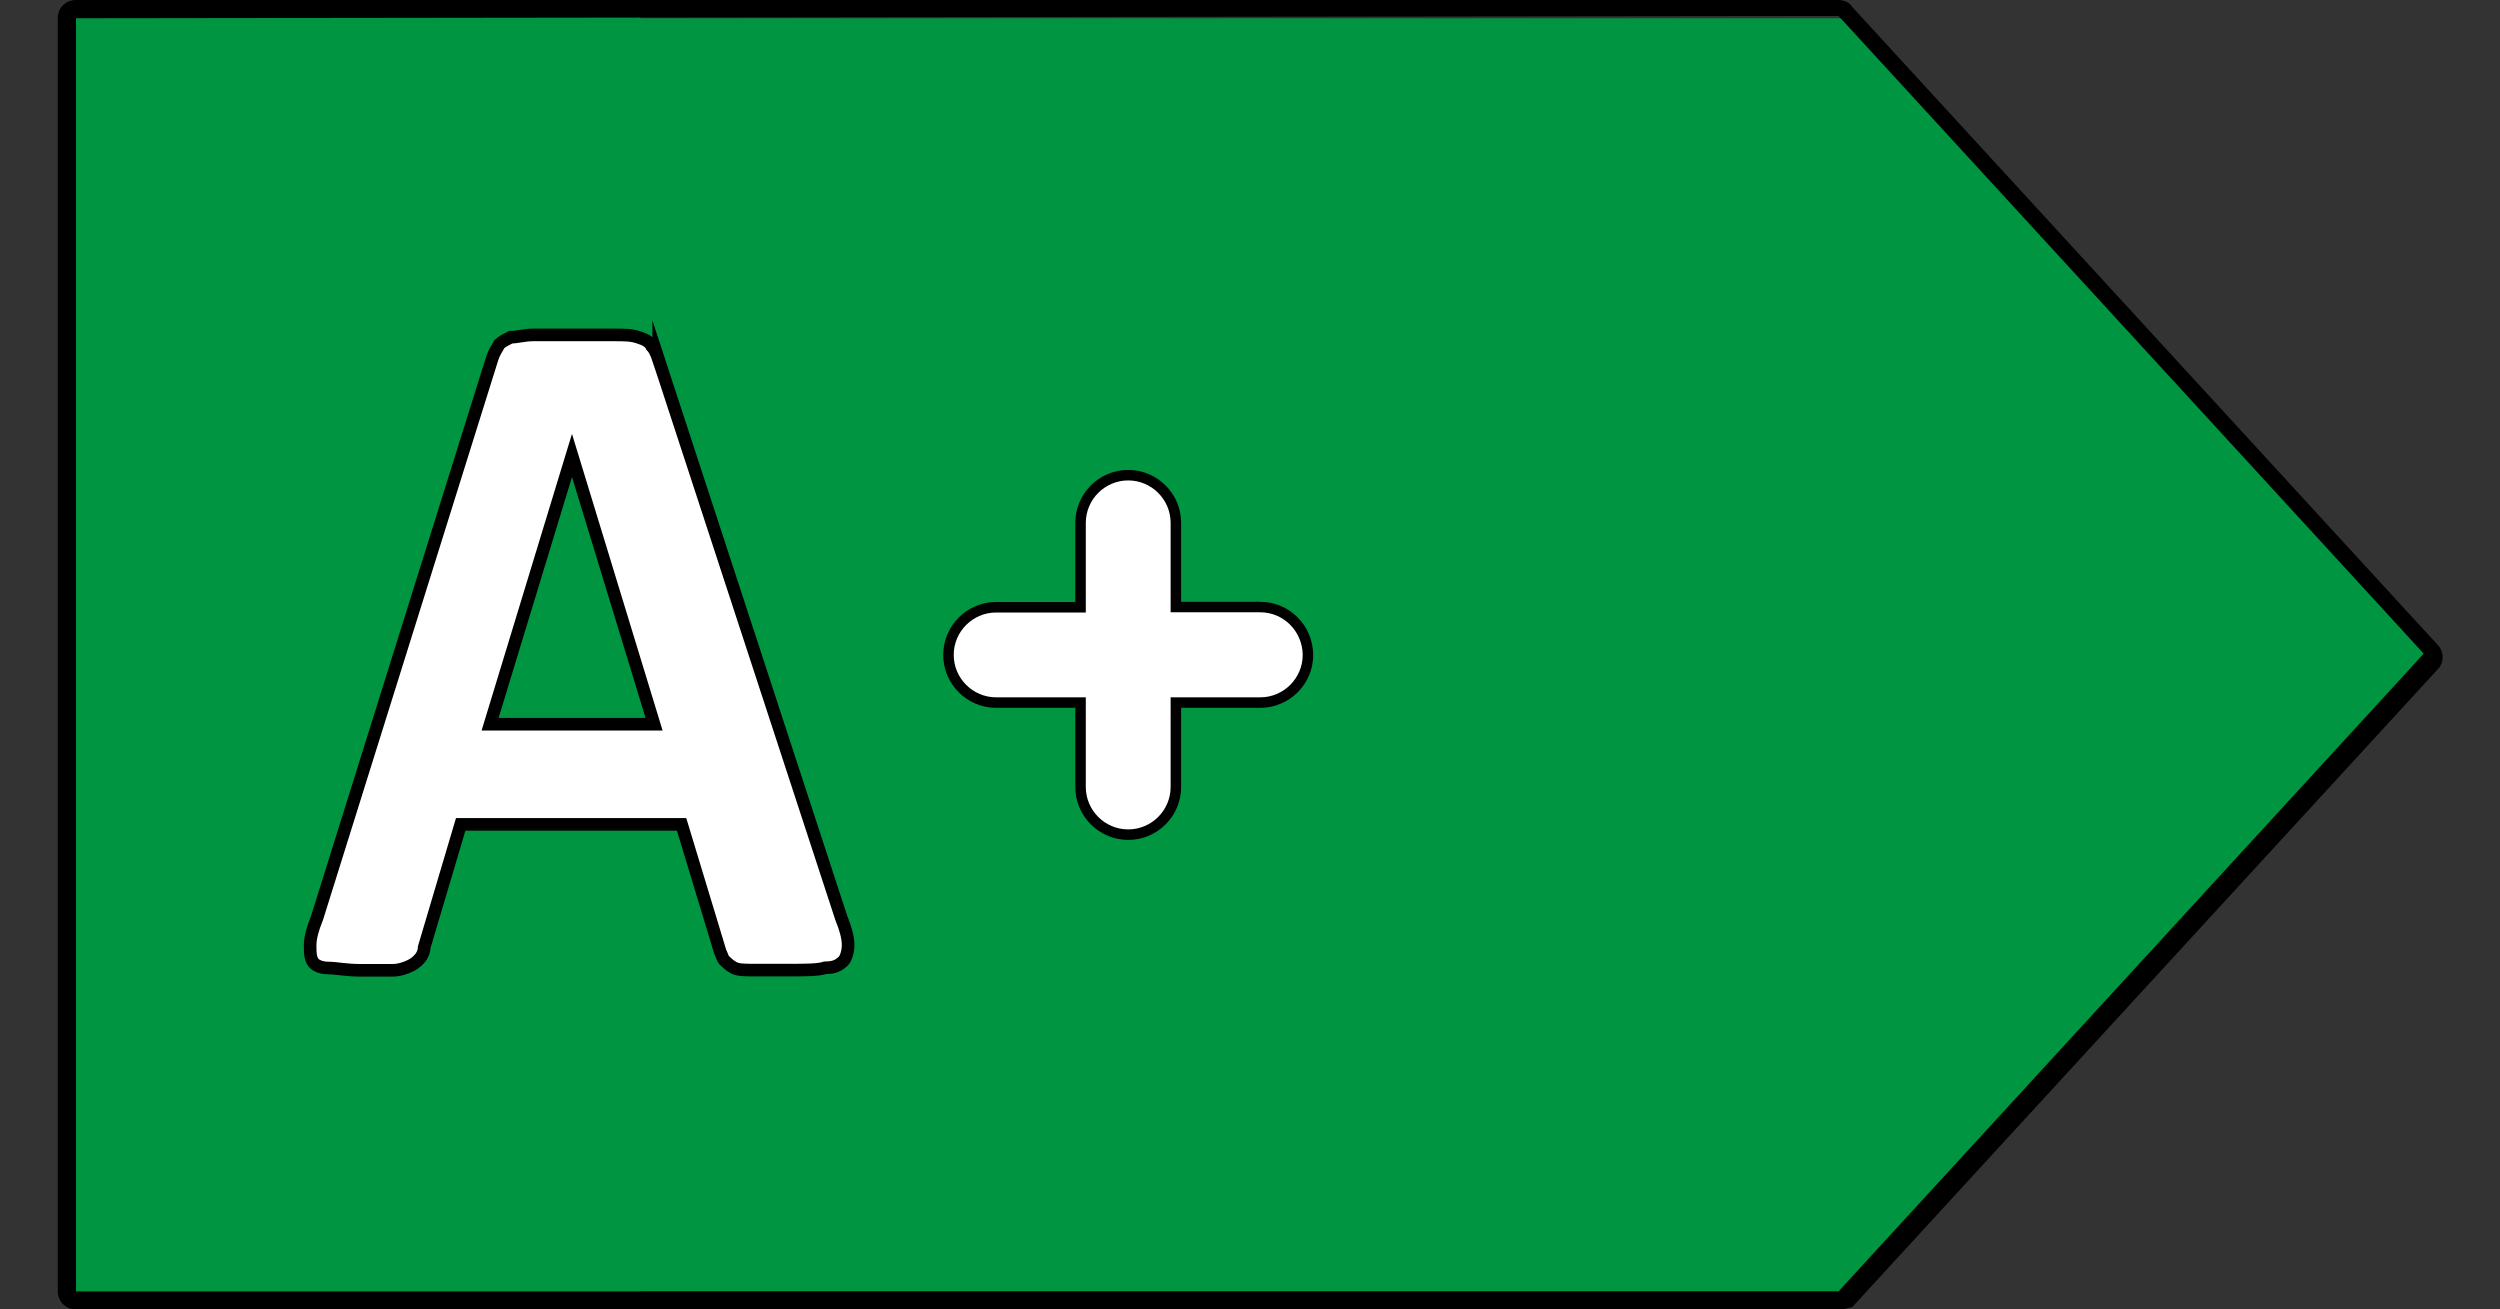 <svg id="Layer_1" xmlns="http://www.w3.org/2000/svg" viewBox="0 0 1190.6 623.6"><rect x="0" y="0" width="1190.6" height="623.6" fill="#333333" stroke="none"/><style>.st0{fill:#009540}.st1,.st2{fill:#fff;stroke:#000;stroke-width:6;stroke-miterlimit:10}.st2{stroke-width:5}</style><path class="st0" d="M29.7 3.3H305v614.9H29.7V3.3z"/><path class="st0" d="M883.6 8.7H289.5V615h594.1l270.7-303.7L883.6 8.7z"/><path d="M876.7 623.6H36.2c-5.4 0-8.7-4.3-8.7-8.7V8.7c0-5.4 4.3-8.7 8.7-8.7h839.4c2.2 0 5.4 1.1 6.5 3.3L1160.8 307c3.3 3.3 3.3 8.7 0 11.9L882.1 622.5c-1 0-3.2 1.1-5.4 1.1zM36.2 8.7V615h839.4l278.7-303.7L875.6 7.6 36.2 8.7z"/><path class="st1" d="M311.5 344.9h-78.1l39-128 39.1 128zm2.2-173.5c-1.1-3.3-2.2-5.4-3.3-6.5-1.1-2.2-3.3-3.3-6.5-4.3-3.3-1.1-6.5-1.1-11.9-1.1h-38c-4.3 0-7.6 1.1-10.8 1.1-2.2 1.1-4.3 2.2-5.4 3.3-1.1 2.2-2.2 3.3-3.3 6.5L151 437.1c-2.2 5.4-3.3 9.8-3.3 13s0 5.4 1.1 7.6 4.3 3.3 7.6 3.3 8.7 1.1 15.2 1.1h15.2c3.3 0 6.5-1.1 8.7-2.2 2.2-1.1 3.3-2.2 4.3-3.3 1.1-1.1 2.2-3.3 2.2-5.4l17.4-58.6h105.2l18.4 60.7c1.1 2.2 1.1 3.3 2.2 4.3s2.2 2.2 4.3 3.3 5.4 1.1 9.8 1.1h17.4c6.5 0 13 0 16.3-1.1 4.3 0 6.5-1.1 8.7-3.3 1.1-1.1 2.2-4.3 2.2-7.6s-1.1-7.6-3.3-13l-86.9-265.6z"/><path class="st2" d="M600.2 289.1H560V249c0-12.5-10.2-22.7-22.7-22.7s-22.7 10.2-22.7 22.7v40.2h-40.2c-12.5 0-22.7 10.2-22.7 22.7s10.2 22.7 22.7 22.7h40.2v40.2c0 12.5 10.2 22.7 22.7 22.7s22.7-10.2 22.7-22.7v-40.2h40.2c12.5 0 22.7-10.2 22.7-22.7-.1-12.6-10.2-22.8-22.7-22.8z"/></svg>